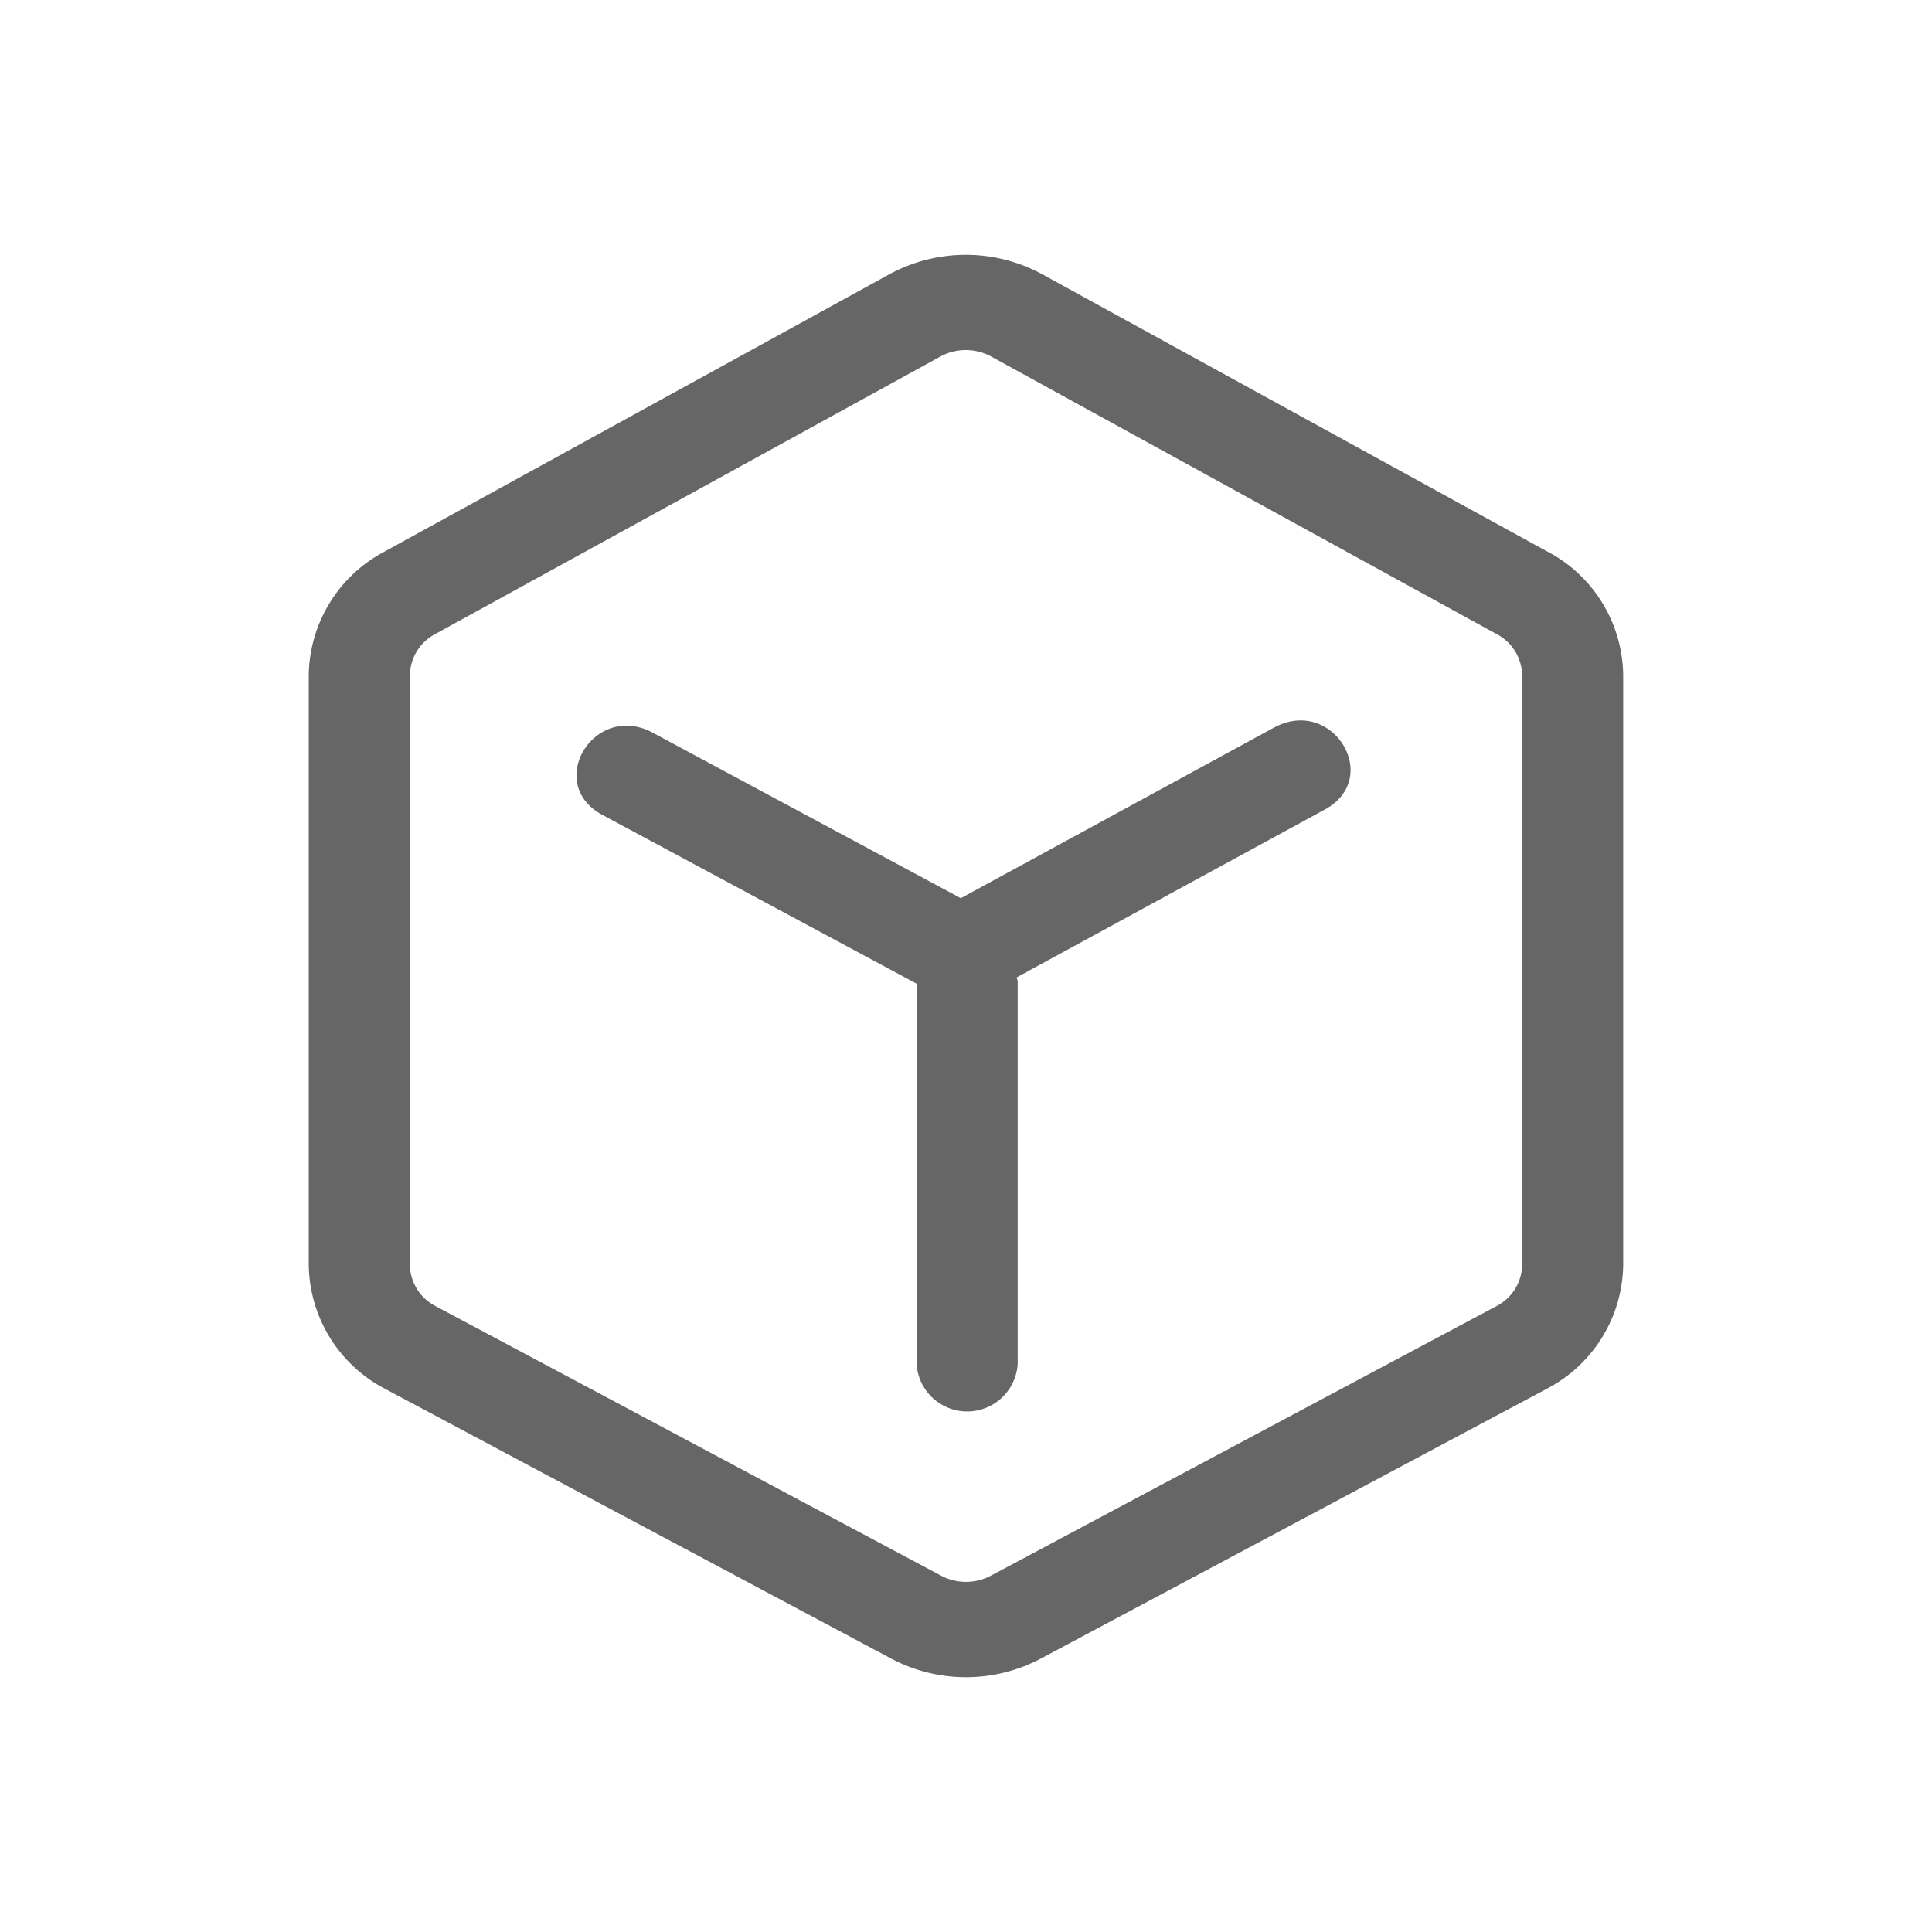 <svg xmlns="http://www.w3.org/2000/svg" xmlns:xlink="http://www.w3.org/1999/xlink" width="100" height="100" viewBox="0 0 100 100"><defs><clipPath id="a"><rect width="100" height="100" fill="none"/></clipPath></defs><g transform="translate(0 0)"><g transform="translate(0 0)" clip-path="url(#a)"><path d="M53.041,21.5,36.809,30.342,20.859,21.773c-3.034-1.619-5.622,2.649-2.588,4.265L34.52,34.766v19.69a2.622,2.622,0,0,0,5.233,0V34.669c0-.081-.042-.15-.049-.231l15.924-8.673c3.032-1.616.445-5.883-2.588-4.263" transform="translate(12.922 16.149)" fill="#666"/><path d="M73.192,22.851,47.018,8.481a8.276,8.276,0,0,0-7.9,0L12.959,22.851a7.333,7.333,0,0,0-3.9,6.4v30.5a7.339,7.339,0,0,0,3.985,6.442L39.213,80.14a8.262,8.262,0,0,0,7.728,0L73.106,66.188a7.339,7.339,0,0,0,3.988-6.442v-30.5a7.333,7.333,0,0,0-3.9-6.4m-1.332,36.9a2.444,2.444,0,0,1-1.328,2.147L44.365,75.845a2.75,2.75,0,0,1-2.575,0L15.624,61.893a2.442,2.442,0,0,1-1.33-2.147v-30.5a2.443,2.443,0,0,1,1.3-2.133l26.157-14.37a2.754,2.754,0,0,1,2.632,0L70.561,27.118a2.437,2.437,0,0,1,1.3,2.131Z" transform="translate(6.922 5.712)" fill="#666"/></g></g></svg>